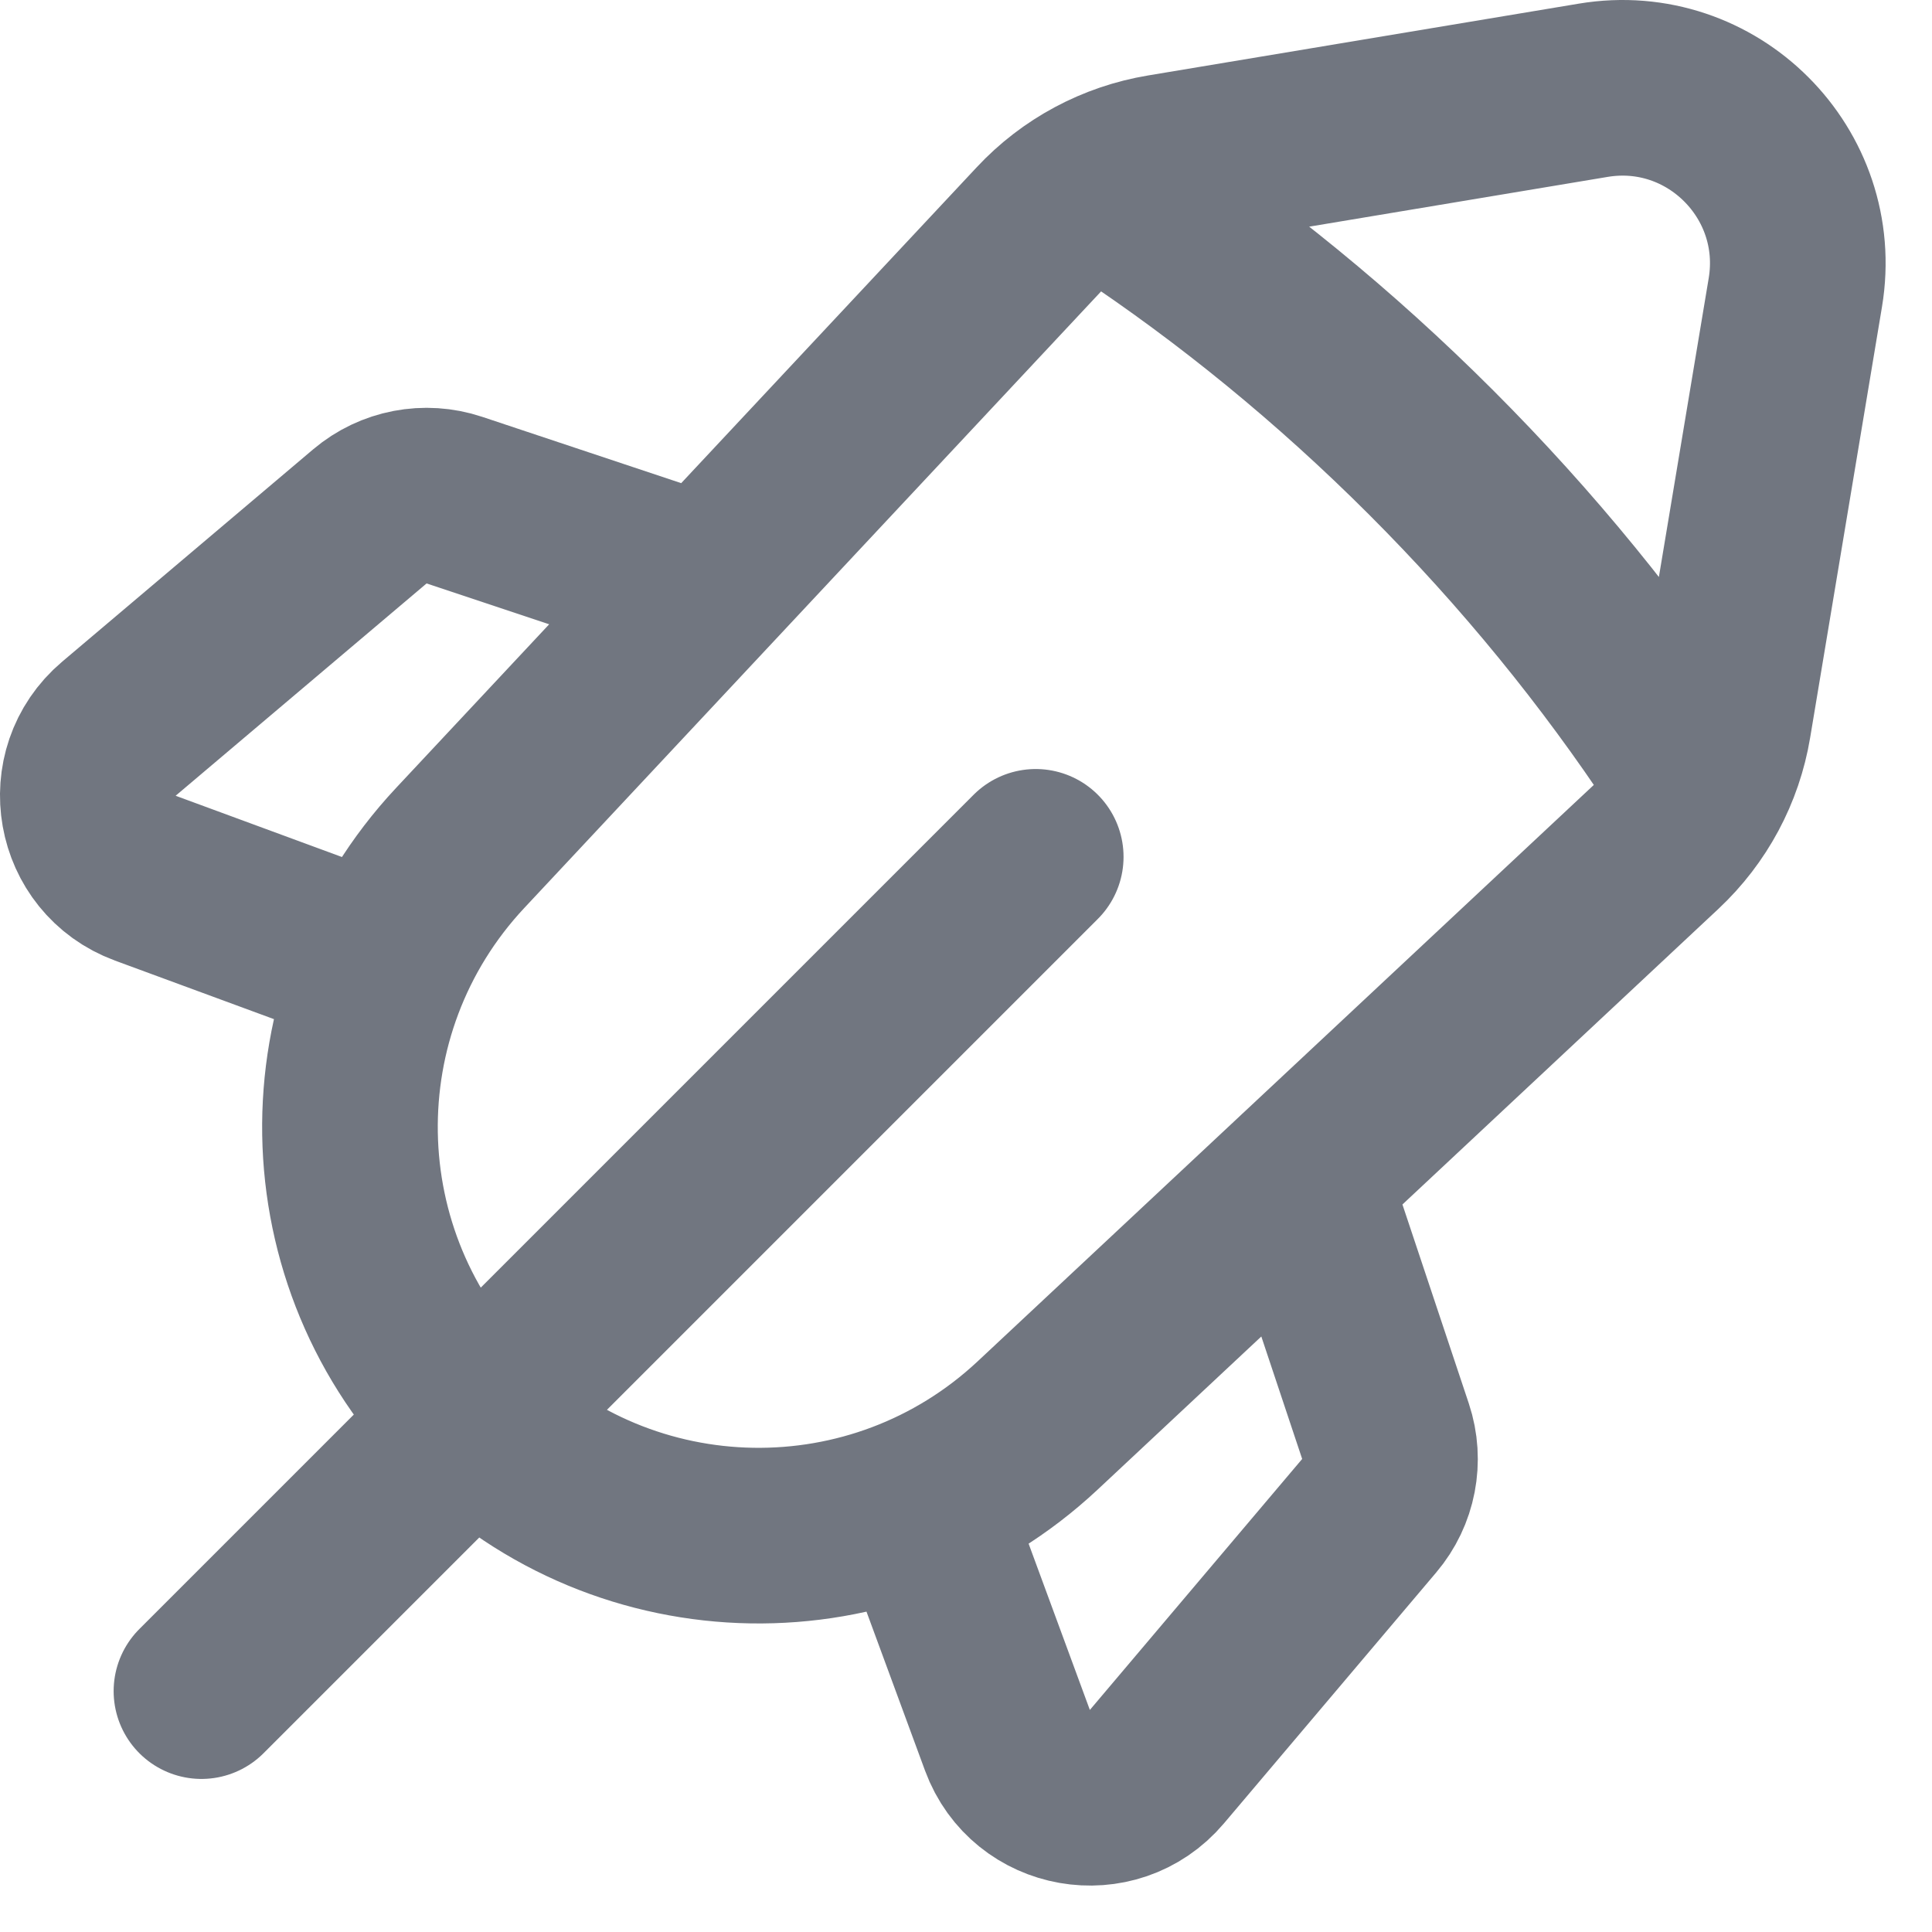 <?xml version="1.0" encoding="utf-8"?>
<svg xmlns="http://www.w3.org/2000/svg" fill="none" height="100%" overflow="visible" preserveAspectRatio="none" style="display: block;" viewBox="0 0 22 22" width="100%">
<path d="M11.794 9.757L2.294 19.257M12.812 2.296C14.03 3.104 15.201 4.057 16.295 5.151C17.398 6.254 18.358 7.436 19.171 8.665M8.049 6.653L5.174 5.695C4.843 5.585 4.478 5.655 4.212 5.88L1.354 8.298C0.769 8.793 0.936 9.735 1.655 10L4.362 10.997M10.475 17.11L11.472 19.817C11.737 20.536 12.679 20.702 13.174 20.117L15.591 17.26C15.817 16.994 15.887 16.629 15.777 16.298L14.818 13.423M18.142 1.028L13.236 1.846C12.706 1.934 12.22 2.194 11.853 2.587L5.24 9.656C3.526 11.488 3.573 14.35 5.348 16.124C7.122 17.898 9.984 17.946 11.816 16.232L18.885 9.619C19.277 9.252 19.538 8.766 19.626 8.236L20.444 3.33C20.669 1.976 19.496 0.802 18.142 1.028Z" id="Icon" stroke="#717680" stroke-linecap="round" stroke-linejoin="round" stroke-width="2"/>
</svg>